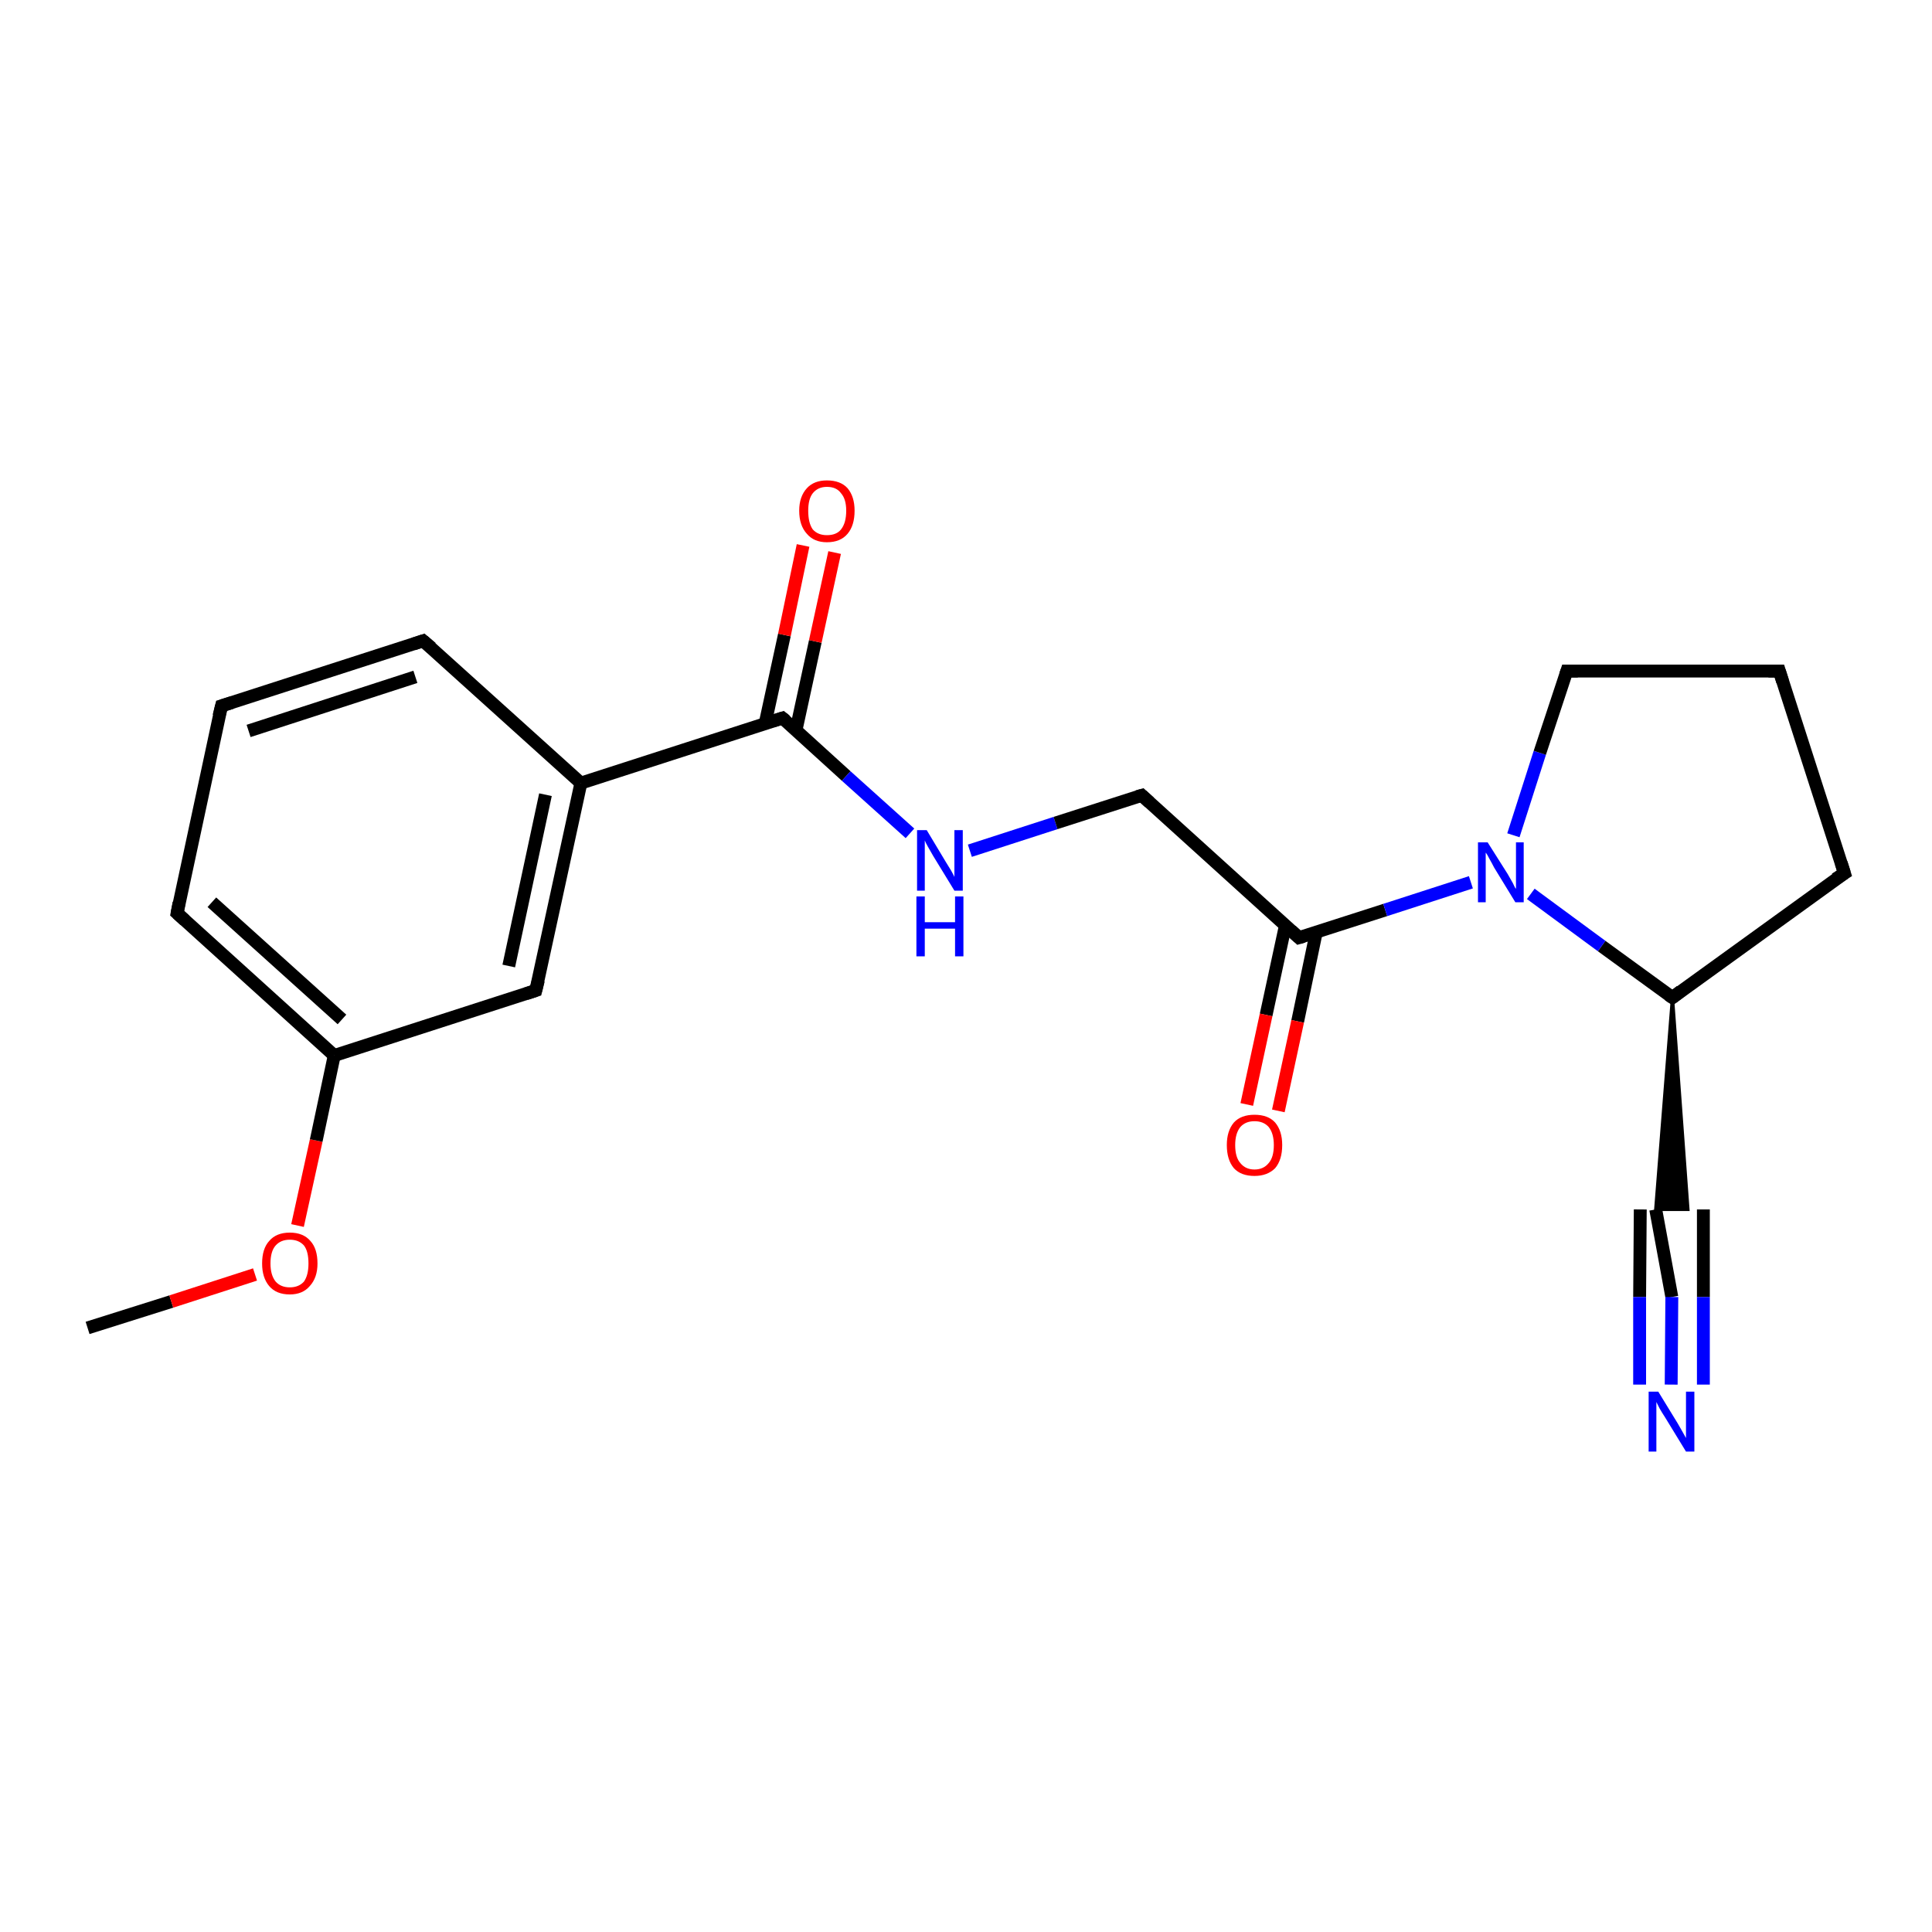 <?xml version='1.0' encoding='iso-8859-1'?>
<svg version='1.1' baseProfile='full'
              xmlns='http://www.w3.org/2000/svg'
                      xmlns:rdkit='http://www.rdkit.org/xml'
                      xmlns:xlink='http://www.w3.org/1999/xlink'
                  xml:space='preserve'
width='300px' height='300px' viewBox='0 0 300 300'>
<!-- END OF HEADER -->
<rect style='opacity:1.0;fill:#FFFFFF;stroke:none' width='300.0' height='300.0' x='0.0' y='0.0'> </rect>
<path class='bond-0 atom-0 atom-1' d='M 13.6,206.2 L 26.6,202.1' style='fill:none;fill-rule:evenodd;stroke:#000000;stroke-width:2.0px;stroke-linecap:butt;stroke-linejoin:miter;stroke-opacity:1' />
<path class='bond-0 atom-0 atom-1' d='M 26.6,202.1 L 39.6,197.9' style='fill:none;fill-rule:evenodd;stroke:#FF0000;stroke-width:2.0px;stroke-linecap:butt;stroke-linejoin:miter;stroke-opacity:1' />
<path class='bond-1 atom-1 atom-2' d='M 46.2,190.3 L 49.1,177.1' style='fill:none;fill-rule:evenodd;stroke:#FF0000;stroke-width:2.0px;stroke-linecap:butt;stroke-linejoin:miter;stroke-opacity:1' />
<path class='bond-1 atom-1 atom-2' d='M 49.1,177.1 L 51.9,163.9' style='fill:none;fill-rule:evenodd;stroke:#000000;stroke-width:2.0px;stroke-linecap:butt;stroke-linejoin:miter;stroke-opacity:1' />
<path class='bond-2 atom-2 atom-3' d='M 51.9,163.9 L 27.5,141.8' style='fill:none;fill-rule:evenodd;stroke:#000000;stroke-width:2.0px;stroke-linecap:butt;stroke-linejoin:miter;stroke-opacity:1' />
<path class='bond-2 atom-2 atom-3' d='M 53.1,158.3 L 32.9,140.1' style='fill:none;fill-rule:evenodd;stroke:#000000;stroke-width:2.0px;stroke-linecap:butt;stroke-linejoin:miter;stroke-opacity:1' />
<path class='bond-3 atom-3 atom-4' d='M 27.5,141.8 L 34.4,109.6' style='fill:none;fill-rule:evenodd;stroke:#000000;stroke-width:2.0px;stroke-linecap:butt;stroke-linejoin:miter;stroke-opacity:1' />
<path class='bond-4 atom-4 atom-5' d='M 34.4,109.6 L 65.7,99.5' style='fill:none;fill-rule:evenodd;stroke:#000000;stroke-width:2.0px;stroke-linecap:butt;stroke-linejoin:miter;stroke-opacity:1' />
<path class='bond-4 atom-4 atom-5' d='M 38.6,113.5 L 64.5,105.1' style='fill:none;fill-rule:evenodd;stroke:#000000;stroke-width:2.0px;stroke-linecap:butt;stroke-linejoin:miter;stroke-opacity:1' />
<path class='bond-5 atom-5 atom-6' d='M 65.7,99.5 L 90.2,121.6' style='fill:none;fill-rule:evenodd;stroke:#000000;stroke-width:2.0px;stroke-linecap:butt;stroke-linejoin:miter;stroke-opacity:1' />
<path class='bond-6 atom-6 atom-7' d='M 90.2,121.6 L 83.2,153.8' style='fill:none;fill-rule:evenodd;stroke:#000000;stroke-width:2.0px;stroke-linecap:butt;stroke-linejoin:miter;stroke-opacity:1' />
<path class='bond-6 atom-6 atom-7' d='M 84.7,123.4 L 79.0,150.0' style='fill:none;fill-rule:evenodd;stroke:#000000;stroke-width:2.0px;stroke-linecap:butt;stroke-linejoin:miter;stroke-opacity:1' />
<path class='bond-7 atom-6 atom-8' d='M 90.2,121.6 L 121.5,111.5' style='fill:none;fill-rule:evenodd;stroke:#000000;stroke-width:2.0px;stroke-linecap:butt;stroke-linejoin:miter;stroke-opacity:1' />
<path class='bond-8 atom-8 atom-9' d='M 123.6,113.4 L 126.6,99.6' style='fill:none;fill-rule:evenodd;stroke:#000000;stroke-width:2.0px;stroke-linecap:butt;stroke-linejoin:miter;stroke-opacity:1' />
<path class='bond-8 atom-8 atom-9' d='M 126.6,99.6 L 129.6,85.8' style='fill:none;fill-rule:evenodd;stroke:#FF0000;stroke-width:2.0px;stroke-linecap:butt;stroke-linejoin:miter;stroke-opacity:1' />
<path class='bond-8 atom-8 atom-9' d='M 118.8,112.4 L 121.8,98.6' style='fill:none;fill-rule:evenodd;stroke:#000000;stroke-width:2.0px;stroke-linecap:butt;stroke-linejoin:miter;stroke-opacity:1' />
<path class='bond-8 atom-8 atom-9' d='M 121.8,98.6 L 124.7,84.7' style='fill:none;fill-rule:evenodd;stroke:#FF0000;stroke-width:2.0px;stroke-linecap:butt;stroke-linejoin:miter;stroke-opacity:1' />
<path class='bond-9 atom-8 atom-10' d='M 121.5,111.5 L 131.4,120.5' style='fill:none;fill-rule:evenodd;stroke:#000000;stroke-width:2.0px;stroke-linecap:butt;stroke-linejoin:miter;stroke-opacity:1' />
<path class='bond-9 atom-8 atom-10' d='M 131.4,120.5 L 141.3,129.4' style='fill:none;fill-rule:evenodd;stroke:#0000FF;stroke-width:2.0px;stroke-linecap:butt;stroke-linejoin:miter;stroke-opacity:1' />
<path class='bond-10 atom-10 atom-11' d='M 150.6,132.1 L 163.9,127.8' style='fill:none;fill-rule:evenodd;stroke:#0000FF;stroke-width:2.0px;stroke-linecap:butt;stroke-linejoin:miter;stroke-opacity:1' />
<path class='bond-10 atom-10 atom-11' d='M 163.9,127.8 L 177.3,123.5' style='fill:none;fill-rule:evenodd;stroke:#000000;stroke-width:2.0px;stroke-linecap:butt;stroke-linejoin:miter;stroke-opacity:1' />
<path class='bond-11 atom-11 atom-12' d='M 177.3,123.5 L 201.7,145.6' style='fill:none;fill-rule:evenodd;stroke:#000000;stroke-width:2.0px;stroke-linecap:butt;stroke-linejoin:miter;stroke-opacity:1' />
<path class='bond-12 atom-12 atom-13' d='M 199.6,143.7 L 196.6,157.6' style='fill:none;fill-rule:evenodd;stroke:#000000;stroke-width:2.0px;stroke-linecap:butt;stroke-linejoin:miter;stroke-opacity:1' />
<path class='bond-12 atom-12 atom-13' d='M 196.6,157.6 L 193.6,171.5' style='fill:none;fill-rule:evenodd;stroke:#FF0000;stroke-width:2.0px;stroke-linecap:butt;stroke-linejoin:miter;stroke-opacity:1' />
<path class='bond-12 atom-12 atom-13' d='M 204.4,144.7 L 201.5,158.6' style='fill:none;fill-rule:evenodd;stroke:#000000;stroke-width:2.0px;stroke-linecap:butt;stroke-linejoin:miter;stroke-opacity:1' />
<path class='bond-12 atom-12 atom-13' d='M 201.5,158.6 L 198.5,172.5' style='fill:none;fill-rule:evenodd;stroke:#FF0000;stroke-width:2.0px;stroke-linecap:butt;stroke-linejoin:miter;stroke-opacity:1' />
<path class='bond-13 atom-12 atom-14' d='M 201.7,145.6 L 215.1,141.3' style='fill:none;fill-rule:evenodd;stroke:#000000;stroke-width:2.0px;stroke-linecap:butt;stroke-linejoin:miter;stroke-opacity:1' />
<path class='bond-13 atom-12 atom-14' d='M 215.1,141.3 L 228.4,137.0' style='fill:none;fill-rule:evenodd;stroke:#0000FF;stroke-width:2.0px;stroke-linecap:butt;stroke-linejoin:miter;stroke-opacity:1' />
<path class='bond-14 atom-14 atom-15' d='M 235.0,129.7 L 239.1,116.9' style='fill:none;fill-rule:evenodd;stroke:#0000FF;stroke-width:2.0px;stroke-linecap:butt;stroke-linejoin:miter;stroke-opacity:1' />
<path class='bond-14 atom-14 atom-15' d='M 239.1,116.9 L 243.3,104.2' style='fill:none;fill-rule:evenodd;stroke:#000000;stroke-width:2.0px;stroke-linecap:butt;stroke-linejoin:miter;stroke-opacity:1' />
<path class='bond-15 atom-15 atom-16' d='M 243.3,104.2 L 276.3,104.2' style='fill:none;fill-rule:evenodd;stroke:#000000;stroke-width:2.0px;stroke-linecap:butt;stroke-linejoin:miter;stroke-opacity:1' />
<path class='bond-16 atom-16 atom-17' d='M 276.3,104.2 L 286.4,135.6' style='fill:none;fill-rule:evenodd;stroke:#000000;stroke-width:2.0px;stroke-linecap:butt;stroke-linejoin:miter;stroke-opacity:1' />
<path class='bond-17 atom-17 atom-18' d='M 286.4,135.6 L 259.7,154.9' style='fill:none;fill-rule:evenodd;stroke:#000000;stroke-width:2.0px;stroke-linecap:butt;stroke-linejoin:miter;stroke-opacity:1' />
<path class='bond-18 atom-18 atom-19' d='M 259.7,154.9 L 262.1,187.8 L 257.1,187.8 Z' style='fill:#000000;fill-rule:evenodd;fill-opacity:1;stroke:#000000;stroke-width:0.5px;stroke-linecap:butt;stroke-linejoin:miter;stroke-opacity:1;' />
<path class='bond-19 atom-19 atom-20' d='M 257.1,187.8 L 259.6,201.4' style='fill:none;fill-rule:evenodd;stroke:#000000;stroke-width:2.0px;stroke-linecap:butt;stroke-linejoin:miter;stroke-opacity:1' />
<path class='bond-19 atom-19 atom-20' d='M 259.6,201.4 L 259.5,215.0' style='fill:none;fill-rule:evenodd;stroke:#0000FF;stroke-width:2.0px;stroke-linecap:butt;stroke-linejoin:miter;stroke-opacity:1' />
<path class='bond-19 atom-19 atom-20' d='M 264.5,187.8 L 264.5,201.4' style='fill:none;fill-rule:evenodd;stroke:#000000;stroke-width:2.0px;stroke-linecap:butt;stroke-linejoin:miter;stroke-opacity:1' />
<path class='bond-19 atom-19 atom-20' d='M 264.5,201.4 L 264.5,215.0' style='fill:none;fill-rule:evenodd;stroke:#0000FF;stroke-width:2.0px;stroke-linecap:butt;stroke-linejoin:miter;stroke-opacity:1' />
<path class='bond-19 atom-19 atom-20' d='M 254.7,187.8 L 254.6,201.4' style='fill:none;fill-rule:evenodd;stroke:#000000;stroke-width:2.0px;stroke-linecap:butt;stroke-linejoin:miter;stroke-opacity:1' />
<path class='bond-19 atom-19 atom-20' d='M 254.6,201.4 L 254.6,215.0' style='fill:none;fill-rule:evenodd;stroke:#0000FF;stroke-width:2.0px;stroke-linecap:butt;stroke-linejoin:miter;stroke-opacity:1' />
<path class='bond-20 atom-7 atom-2' d='M 83.2,153.8 L 51.9,163.9' style='fill:none;fill-rule:evenodd;stroke:#000000;stroke-width:2.0px;stroke-linecap:butt;stroke-linejoin:miter;stroke-opacity:1' />
<path class='bond-21 atom-18 atom-14' d='M 259.7,154.9 L 248.7,146.9' style='fill:none;fill-rule:evenodd;stroke:#000000;stroke-width:2.0px;stroke-linecap:butt;stroke-linejoin:miter;stroke-opacity:1' />
<path class='bond-21 atom-18 atom-14' d='M 248.7,146.9 L 237.7,138.8' style='fill:none;fill-rule:evenodd;stroke:#0000FF;stroke-width:2.0px;stroke-linecap:butt;stroke-linejoin:miter;stroke-opacity:1' />
<path d='M 28.7,142.9 L 27.5,141.8 L 27.8,140.2' style='fill:none;stroke:#000000;stroke-width:2.0px;stroke-linecap:butt;stroke-linejoin:miter;stroke-opacity:1;' />
<path d='M 34.0,111.2 L 34.4,109.6 L 36.0,109.1' style='fill:none;stroke:#000000;stroke-width:2.0px;stroke-linecap:butt;stroke-linejoin:miter;stroke-opacity:1;' />
<path d='M 64.2,100.0 L 65.7,99.5 L 67.0,100.6' style='fill:none;stroke:#000000;stroke-width:2.0px;stroke-linecap:butt;stroke-linejoin:miter;stroke-opacity:1;' />
<path d='M 83.6,152.2 L 83.2,153.8 L 81.7,154.3' style='fill:none;stroke:#000000;stroke-width:2.0px;stroke-linecap:butt;stroke-linejoin:miter;stroke-opacity:1;' />
<path d='M 119.9,112.0 L 121.5,111.5 L 122.0,111.9' style='fill:none;stroke:#000000;stroke-width:2.0px;stroke-linecap:butt;stroke-linejoin:miter;stroke-opacity:1;' />
<path d='M 176.6,123.7 L 177.3,123.5 L 178.5,124.6' style='fill:none;stroke:#000000;stroke-width:2.0px;stroke-linecap:butt;stroke-linejoin:miter;stroke-opacity:1;' />
<path d='M 200.5,144.5 L 201.7,145.6 L 202.4,145.4' style='fill:none;stroke:#000000;stroke-width:2.0px;stroke-linecap:butt;stroke-linejoin:miter;stroke-opacity:1;' />
<path d='M 243.1,104.8 L 243.3,104.2 L 245.0,104.2' style='fill:none;stroke:#000000;stroke-width:2.0px;stroke-linecap:butt;stroke-linejoin:miter;stroke-opacity:1;' />
<path d='M 274.6,104.2 L 276.3,104.2 L 276.8,105.8' style='fill:none;stroke:#000000;stroke-width:2.0px;stroke-linecap:butt;stroke-linejoin:miter;stroke-opacity:1;' />
<path d='M 285.9,134.0 L 286.4,135.6 L 285.0,136.5' style='fill:none;stroke:#000000;stroke-width:2.0px;stroke-linecap:butt;stroke-linejoin:miter;stroke-opacity:1;' />
<path d='M 261.0,153.9 L 259.7,154.9 L 259.1,154.5' style='fill:none;stroke:#000000;stroke-width:2.0px;stroke-linecap:butt;stroke-linejoin:miter;stroke-opacity:1;' />
<path class='atom-1' d='M 40.7 196.2
Q 40.7 193.9, 41.8 192.7
Q 42.9 191.4, 45.0 191.4
Q 47.1 191.4, 48.2 192.7
Q 49.3 193.9, 49.3 196.2
Q 49.3 198.4, 48.1 199.7
Q 47.0 201.0, 45.0 201.0
Q 42.9 201.0, 41.8 199.7
Q 40.7 198.4, 40.7 196.2
M 45.0 199.9
Q 46.4 199.9, 47.2 199.0
Q 47.9 198.0, 47.9 196.2
Q 47.9 194.3, 47.2 193.4
Q 46.4 192.5, 45.0 192.5
Q 43.6 192.5, 42.8 193.4
Q 42.0 194.3, 42.0 196.2
Q 42.0 198.0, 42.8 199.0
Q 43.6 199.9, 45.0 199.9
' fill='#FF0000'/>
<path class='atom-9' d='M 124.1 79.3
Q 124.1 77.1, 125.3 75.8
Q 126.4 74.6, 128.4 74.6
Q 130.5 74.6, 131.6 75.8
Q 132.7 77.1, 132.7 79.3
Q 132.7 81.6, 131.6 82.9
Q 130.5 84.2, 128.4 84.2
Q 126.4 84.2, 125.3 82.9
Q 124.1 81.6, 124.1 79.3
M 128.4 83.1
Q 129.9 83.1, 130.6 82.2
Q 131.4 81.2, 131.4 79.3
Q 131.4 77.5, 130.6 76.6
Q 129.9 75.6, 128.4 75.6
Q 127.0 75.6, 126.2 76.6
Q 125.5 77.5, 125.5 79.3
Q 125.5 81.2, 126.2 82.2
Q 127.0 83.1, 128.4 83.1
' fill='#FF0000'/>
<path class='atom-10' d='M 143.9 128.9
L 146.9 133.9
Q 147.2 134.4, 147.7 135.2
Q 148.2 136.1, 148.2 136.2
L 148.2 128.9
L 149.5 128.9
L 149.5 138.3
L 148.2 138.3
L 144.9 132.9
Q 144.5 132.2, 144.1 131.5
Q 143.7 130.8, 143.6 130.5
L 143.6 138.3
L 142.4 138.3
L 142.4 128.9
L 143.9 128.9
' fill='#0000FF'/>
<path class='atom-10' d='M 142.3 139.2
L 143.6 139.2
L 143.6 143.2
L 148.3 143.2
L 148.3 139.2
L 149.6 139.2
L 149.6 148.5
L 148.3 148.5
L 148.3 144.2
L 143.6 144.2
L 143.6 148.5
L 142.3 148.5
L 142.3 139.2
' fill='#0000FF'/>
<path class='atom-13' d='M 190.5 177.8
Q 190.5 175.6, 191.6 174.3
Q 192.7 173.1, 194.8 173.1
Q 196.9 173.1, 198.0 174.3
Q 199.1 175.6, 199.1 177.8
Q 199.1 180.1, 198.0 181.4
Q 196.8 182.6, 194.8 182.6
Q 192.7 182.6, 191.6 181.4
Q 190.5 180.1, 190.5 177.8
M 194.8 181.6
Q 196.2 181.6, 197.0 180.6
Q 197.8 179.7, 197.8 177.8
Q 197.8 176.0, 197.0 175.0
Q 196.2 174.1, 194.8 174.1
Q 193.4 174.1, 192.6 175.0
Q 191.8 176.0, 191.8 177.8
Q 191.8 179.7, 192.6 180.6
Q 193.4 181.6, 194.8 181.6
' fill='#FF0000'/>
<path class='atom-14' d='M 231.0 130.8
L 234.1 135.7
Q 234.4 136.2, 234.9 137.1
Q 235.3 138.0, 235.4 138.0
L 235.4 130.8
L 236.6 130.8
L 236.6 140.1
L 235.3 140.1
L 232.0 134.7
Q 231.7 134.1, 231.3 133.4
Q 230.9 132.6, 230.7 132.4
L 230.7 140.1
L 229.5 140.1
L 229.5 130.8
L 231.0 130.8
' fill='#0000FF'/>
<path class='atom-20' d='M 257.5 216.1
L 260.5 221.0
Q 260.8 221.5, 261.3 222.4
Q 261.8 223.3, 261.8 223.3
L 261.8 216.1
L 263.1 216.1
L 263.1 225.4
L 261.8 225.4
L 258.5 220.0
Q 258.1 219.4, 257.7 218.7
Q 257.3 217.9, 257.2 217.7
L 257.2 225.4
L 256.0 225.4
L 256.0 216.1
L 257.5 216.1
' fill='#0000FF'/>
</svg>
